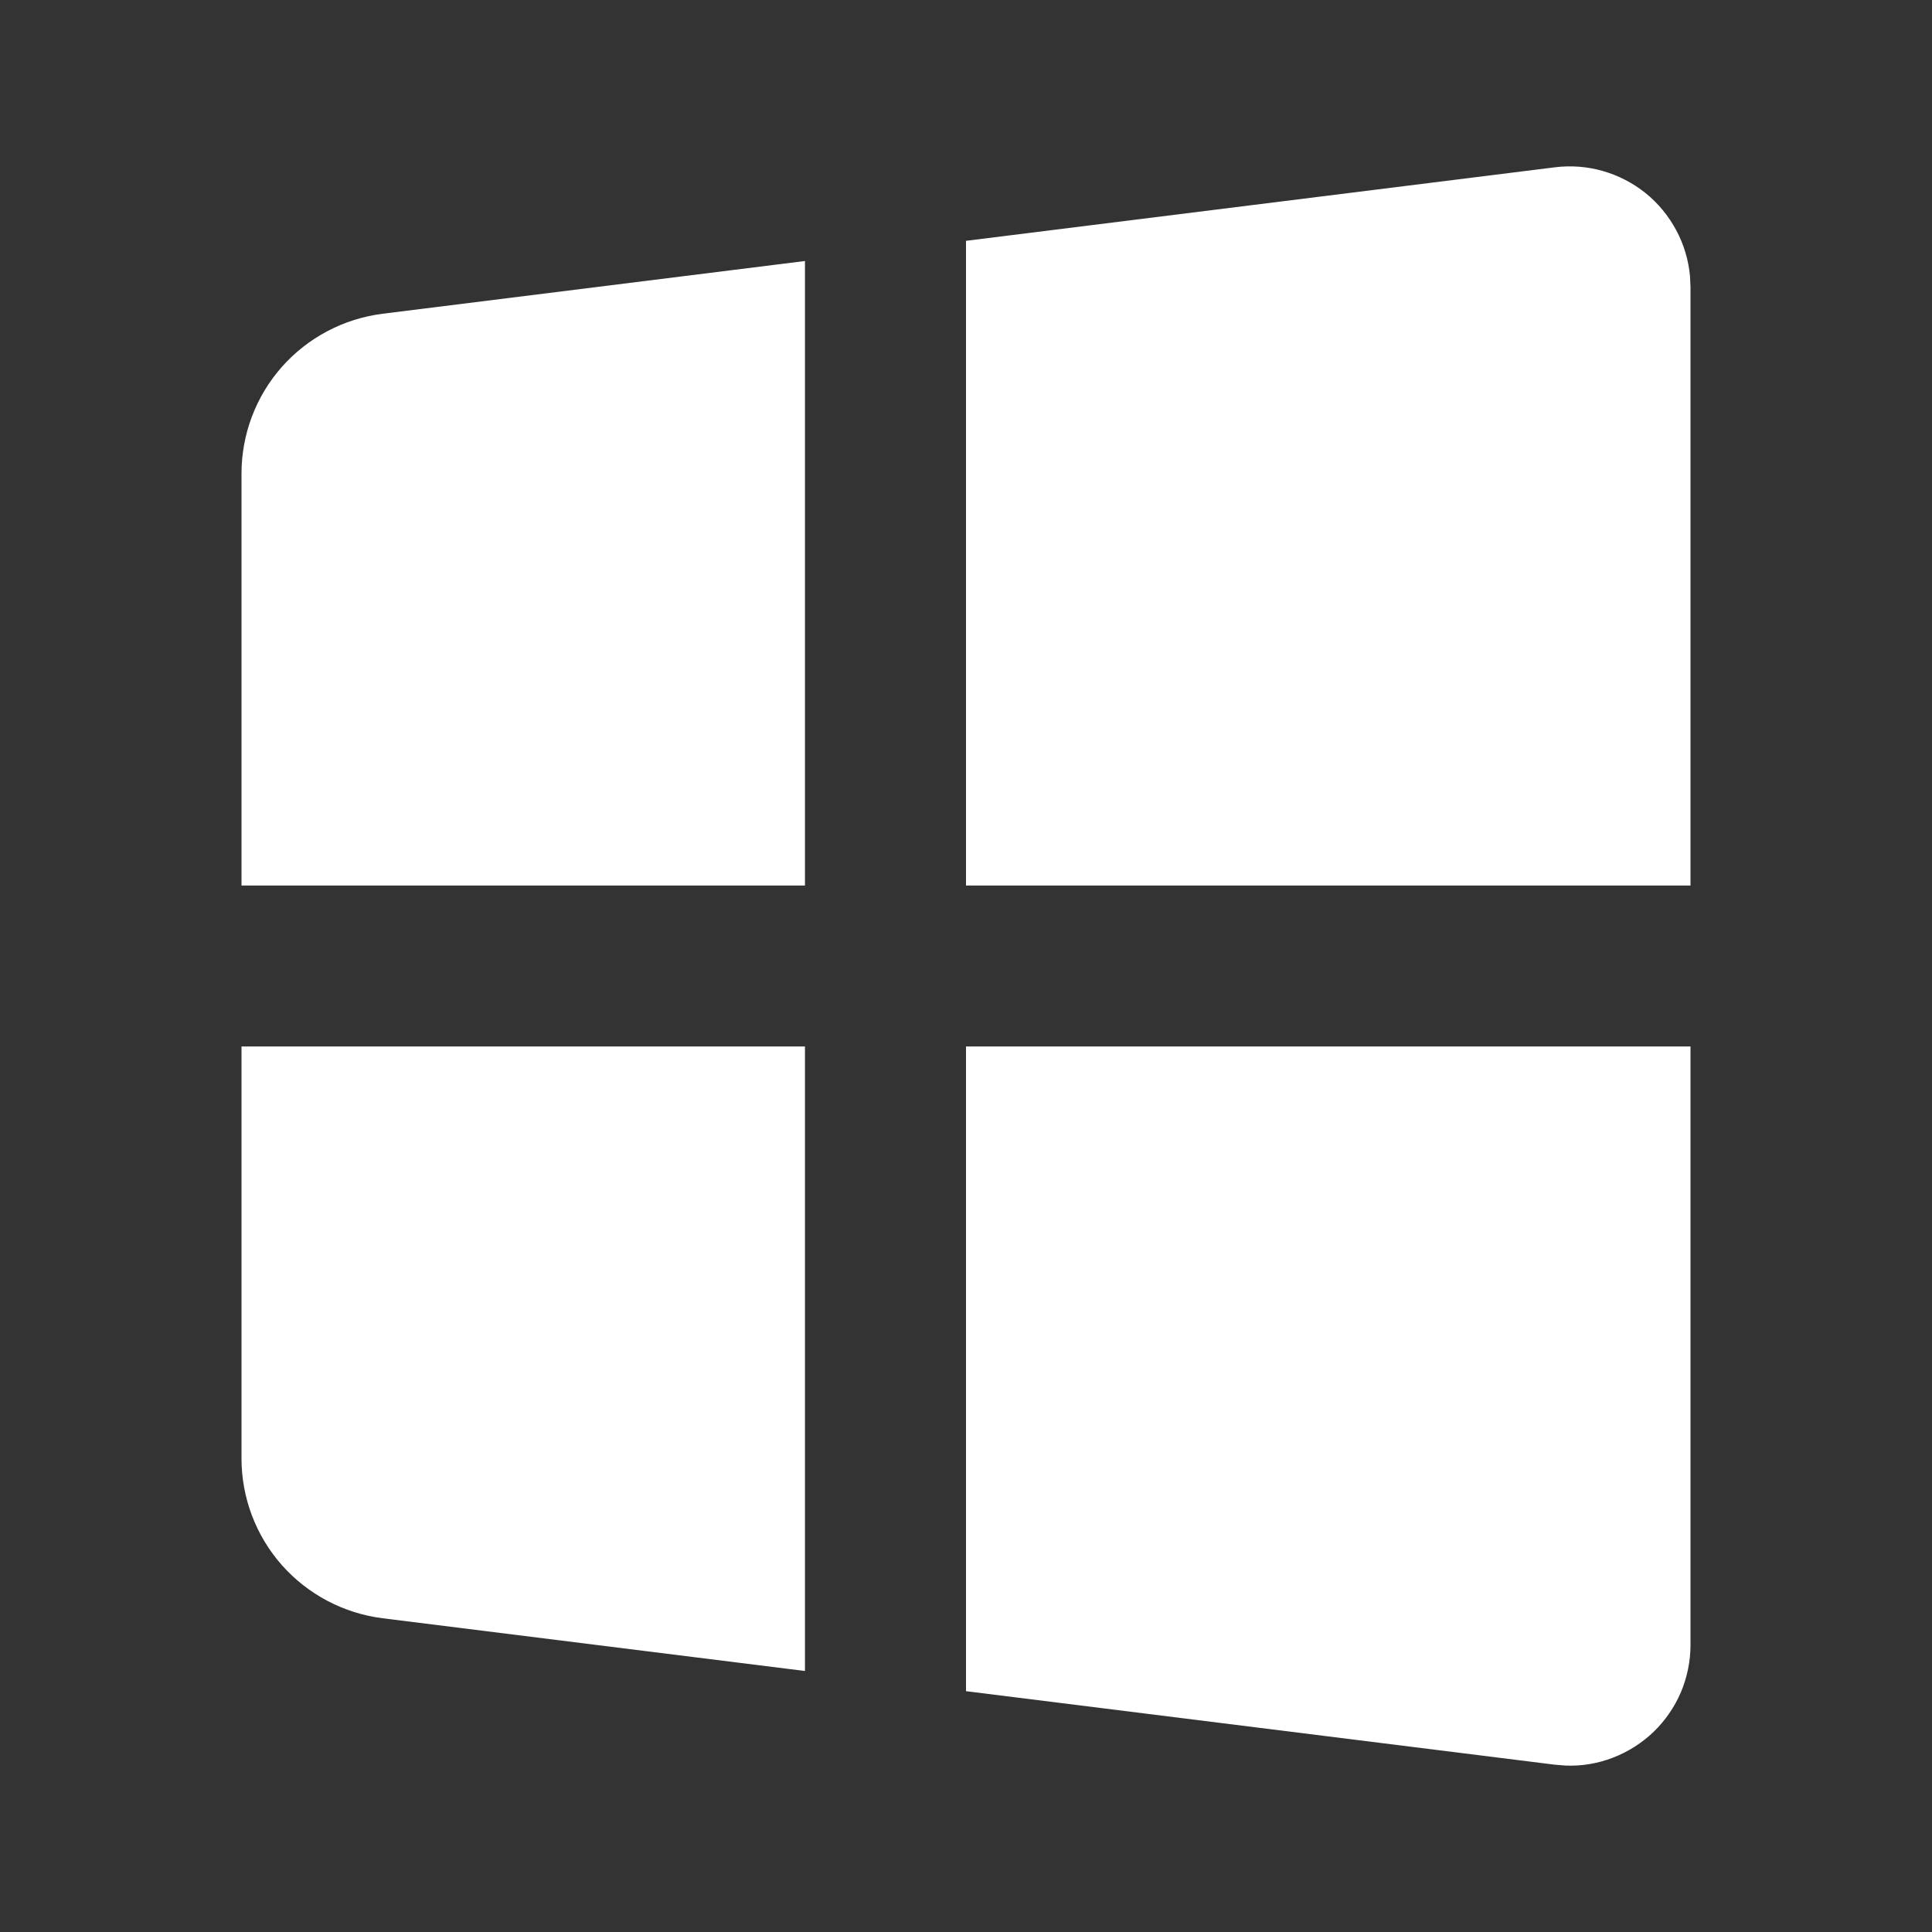 <svg width="20" height="20" viewBox="0 0 20 20" fill="none" xmlns="http://www.w3.org/2000/svg">
<rect x="0" y="0" width="20" height="20" fill="#333333" stroke="none"/>
<g clip-path="url(#clip0_173_1508)">
<path d="M17.5 10.833V17.028C17.5 17.196 17.466 17.362 17.401 17.517C17.335 17.671 17.239 17.811 17.118 17.928C16.997 18.044 16.854 18.135 16.698 18.195C16.541 18.256 16.374 18.284 16.206 18.277L16.095 18.268L10 17.507V10.833H17.5ZM8.333 10.833V17.298L3.96 16.752C3.557 16.701 3.186 16.505 2.917 16.201C2.648 15.896 2.5 15.504 2.5 15.098V10.833H8.333ZM16.095 1.732C16.262 1.711 16.431 1.724 16.592 1.77C16.753 1.816 16.904 1.894 17.035 1.999C17.165 2.104 17.273 2.235 17.352 2.383C17.432 2.531 17.48 2.694 17.495 2.861L17.5 2.972V9.167H10V2.493L16.095 1.732ZM8.333 2.702V9.167H2.5V4.903C2.5 4.496 2.648 4.104 2.917 3.799C3.186 3.495 3.557 3.299 3.96 3.248L8.333 2.702Z" fill="white"/>
</g>
<defs>
<clipPath id="clip0_173_1508">
<rect width="20" height="20" fill="white"/>
</clipPath>
</defs>
</svg>
